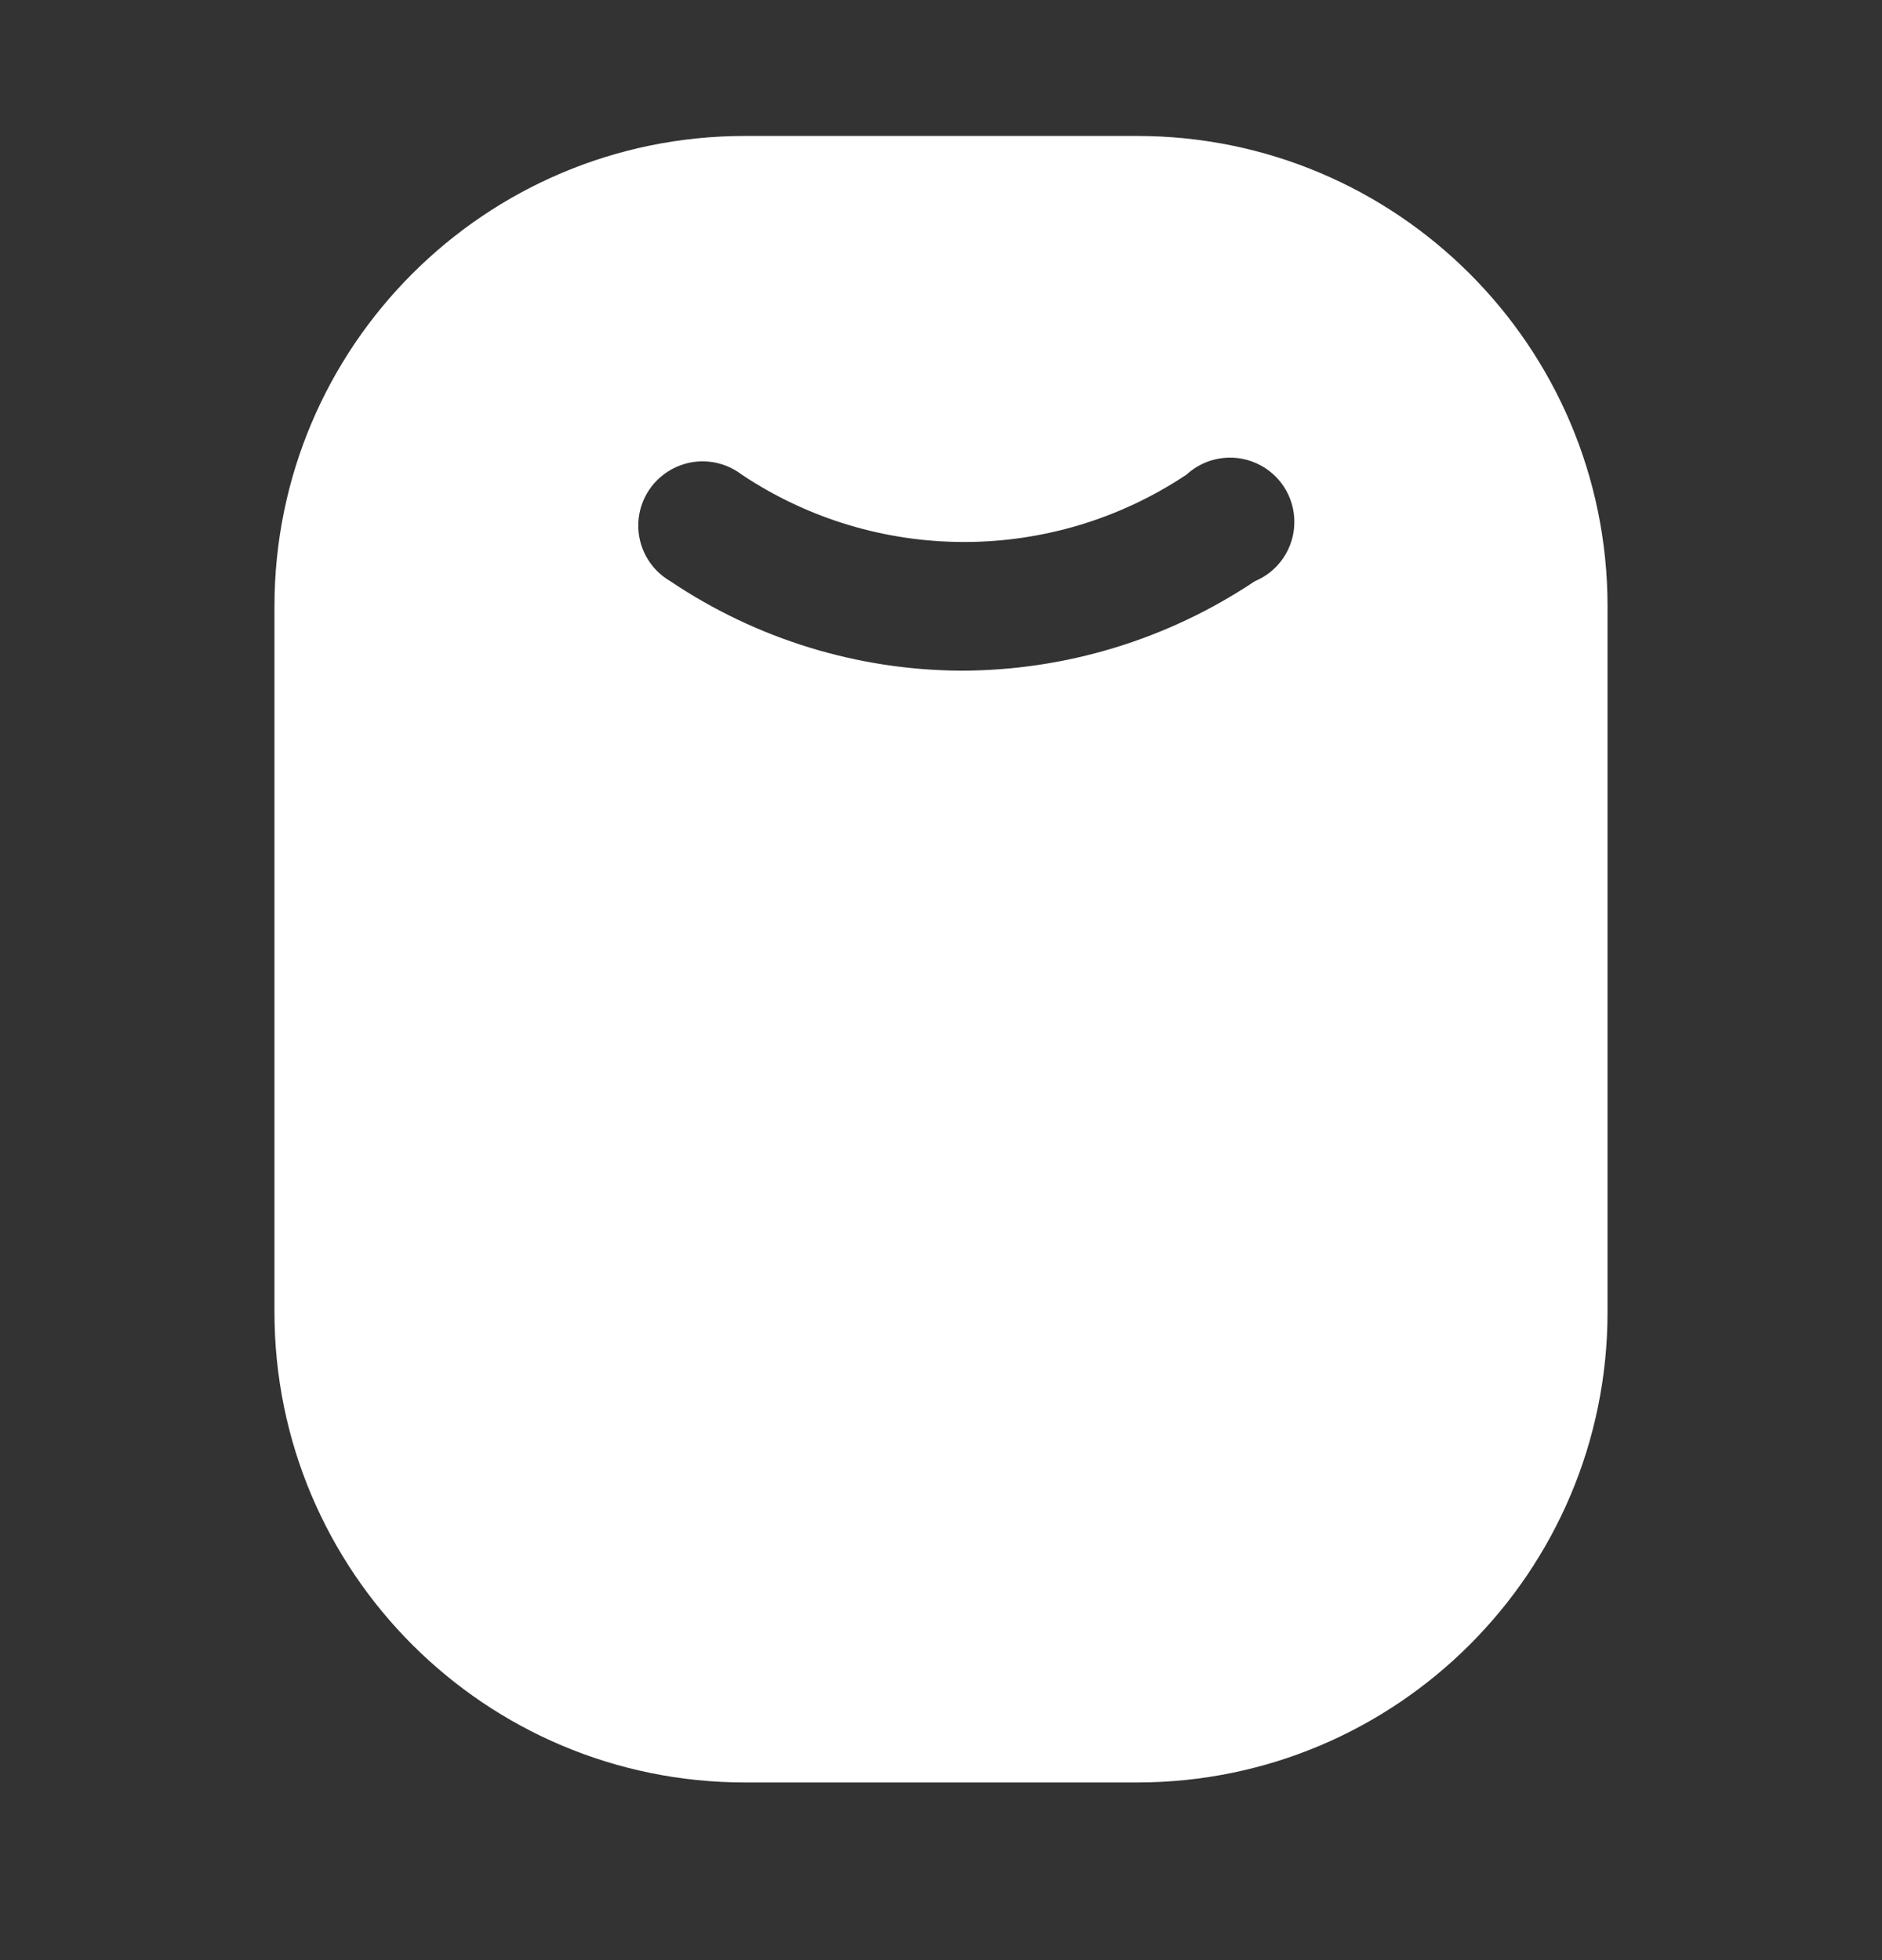 <svg width="24" height="25" viewBox="0 0 24 25" fill="none" xmlns="http://www.w3.org/2000/svg">
<rect x="0" y="0" width="24" height="25" fill="#333333" stroke="none"/>
<path fill-rule="evenodd" clip-rule="evenodd" d="M9.5 1.734H14.5C17.814 1.734 20.5 4.421 20.5 7.734V16.734C20.5 20.048 17.814 22.734 14.5 22.734H9.5C6.186 22.734 3.5 20.048 3.5 16.734V7.734C3.5 4.421 6.186 1.734 9.5 1.734ZM12.25 8.554C13.585 8.554 14.89 8.157 16 7.414C16.303 7.289 16.502 6.995 16.506 6.668C16.511 6.34 16.32 6.041 16.02 5.908C15.721 5.774 15.371 5.832 15.13 6.054C13.413 7.199 11.177 7.199 9.46 6.054C9.218 5.868 8.891 5.831 8.614 5.961C8.336 6.09 8.154 6.362 8.14 6.668C8.127 6.974 8.285 7.261 8.55 7.414C9.645 8.15 10.931 8.546 12.25 8.554Z" fill="white"/>
</svg>
